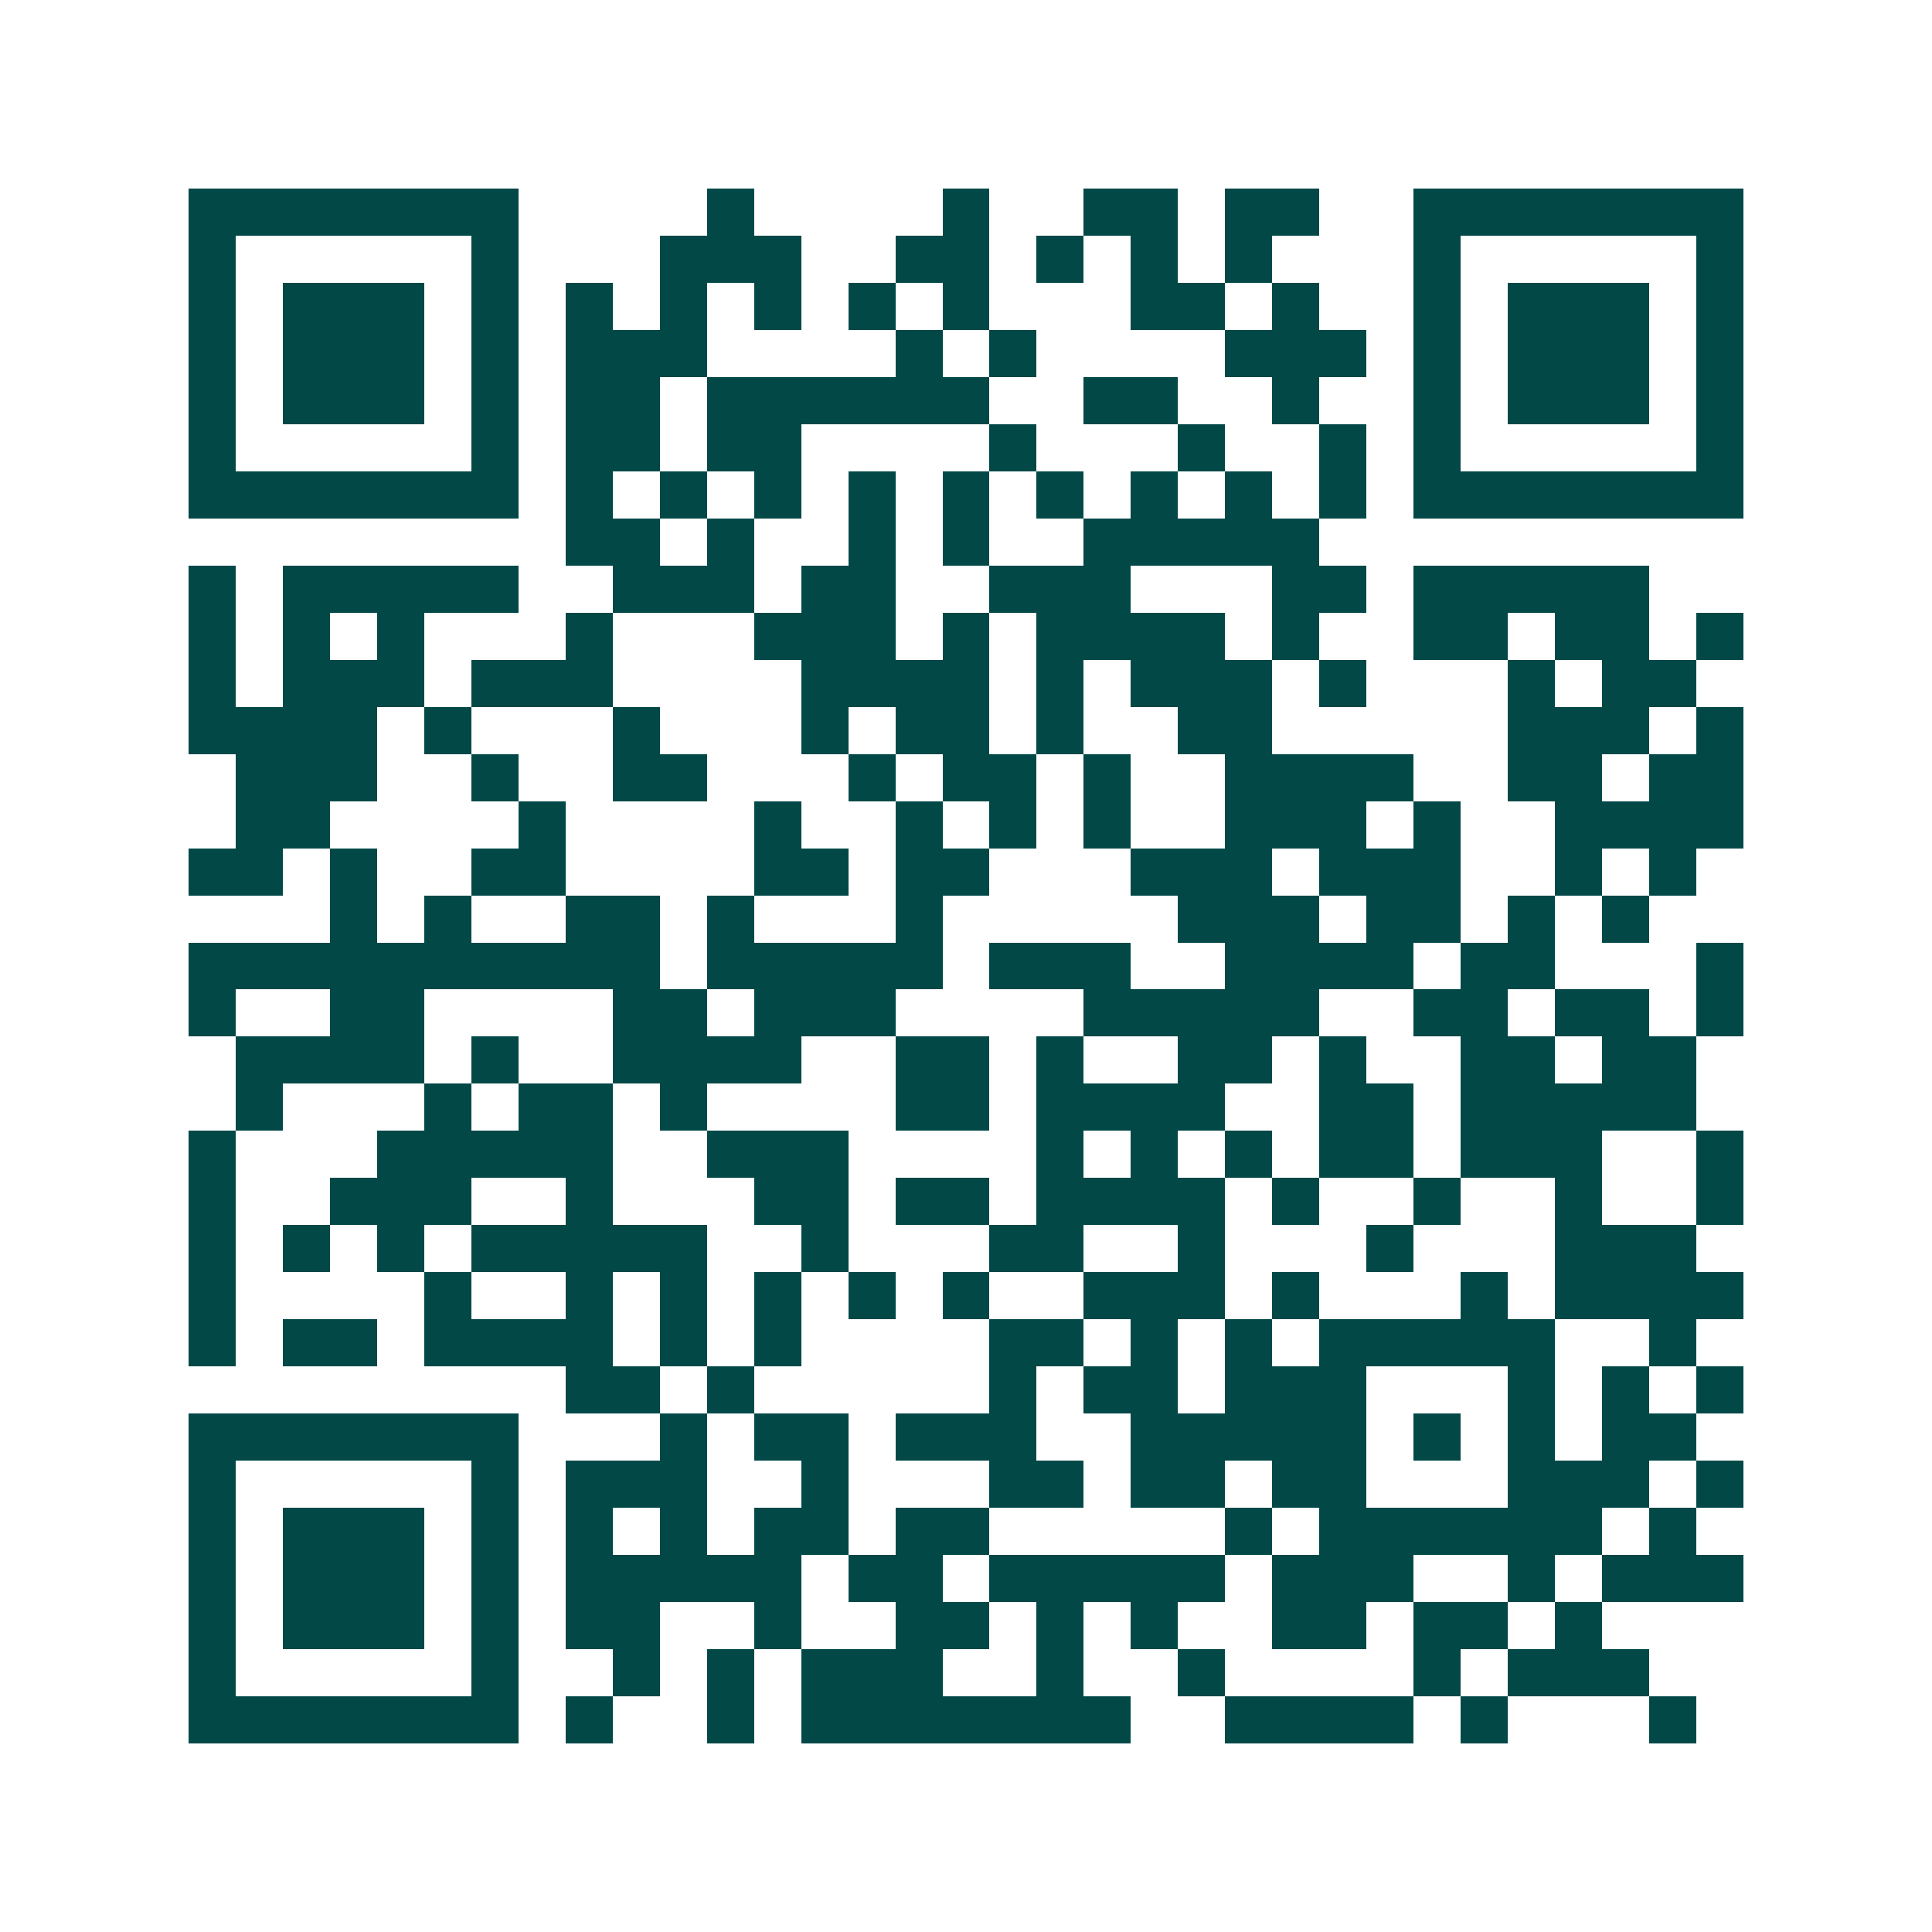 <svg xmlns="http://www.w3.org/2000/svg" width="200" height="200" viewBox="0 0 41 41" shape-rendering="crispEdges"><path fill="#ffffff" d="M0 0h41v41H0z"/><path stroke="#014847" d="M4 4.5h7m4 0h1m4 0h1m2 0h2m1 0h2m2 0h7M4 5.5h1m5 0h1m3 0h3m2 0h2m1 0h1m1 0h1m1 0h1m3 0h1m5 0h1M4 6.5h1m1 0h3m1 0h1m1 0h1m1 0h1m1 0h1m1 0h1m1 0h1m3 0h2m1 0h1m2 0h1m1 0h3m1 0h1M4 7.5h1m1 0h3m1 0h1m1 0h3m4 0h1m1 0h1m4 0h3m1 0h1m1 0h3m1 0h1M4 8.5h1m1 0h3m1 0h1m1 0h2m1 0h6m2 0h2m2 0h1m2 0h1m1 0h3m1 0h1M4 9.5h1m5 0h1m1 0h2m1 0h2m4 0h1m3 0h1m2 0h1m1 0h1m5 0h1M4 10.5h7m1 0h1m1 0h1m1 0h1m1 0h1m1 0h1m1 0h1m1 0h1m1 0h1m1 0h1m1 0h7M12 11.5h2m1 0h1m2 0h1m1 0h1m2 0h5M4 12.5h1m1 0h5m2 0h3m1 0h2m2 0h3m3 0h2m1 0h5M4 13.5h1m1 0h1m1 0h1m3 0h1m3 0h3m1 0h1m1 0h4m1 0h1m2 0h2m1 0h2m1 0h1M4 14.5h1m1 0h3m1 0h3m4 0h4m1 0h1m1 0h3m1 0h1m3 0h1m1 0h2M4 15.5h4m1 0h1m3 0h1m3 0h1m1 0h2m1 0h1m2 0h2m5 0h3m1 0h1M5 16.5h3m2 0h1m2 0h2m3 0h1m1 0h2m1 0h1m2 0h4m2 0h2m1 0h2M5 17.5h2m4 0h1m4 0h1m2 0h1m1 0h1m1 0h1m2 0h3m1 0h1m2 0h4M4 18.5h2m1 0h1m2 0h2m4 0h2m1 0h2m3 0h3m1 0h3m2 0h1m1 0h1M7 19.5h1m1 0h1m2 0h2m1 0h1m3 0h1m5 0h3m1 0h2m1 0h1m1 0h1M4 20.5h10m1 0h5m1 0h3m2 0h4m1 0h2m3 0h1M4 21.5h1m2 0h2m4 0h2m1 0h3m4 0h5m2 0h2m1 0h2m1 0h1M5 22.5h4m1 0h1m2 0h4m2 0h2m1 0h1m2 0h2m1 0h1m2 0h2m1 0h2M5 23.5h1m3 0h1m1 0h2m1 0h1m4 0h2m1 0h4m2 0h2m1 0h5M4 24.5h1m3 0h5m2 0h3m4 0h1m1 0h1m1 0h1m1 0h2m1 0h3m2 0h1M4 25.5h1m2 0h3m2 0h1m3 0h2m1 0h2m1 0h4m1 0h1m2 0h1m2 0h1m2 0h1M4 26.5h1m1 0h1m1 0h1m1 0h5m2 0h1m3 0h2m2 0h1m3 0h1m3 0h3M4 27.5h1m4 0h1m2 0h1m1 0h1m1 0h1m1 0h1m1 0h1m2 0h3m1 0h1m3 0h1m1 0h4M4 28.5h1m1 0h2m1 0h4m1 0h1m1 0h1m4 0h2m1 0h1m1 0h1m1 0h5m2 0h1M12 29.5h2m1 0h1m5 0h1m1 0h2m1 0h3m3 0h1m1 0h1m1 0h1M4 30.5h7m3 0h1m1 0h2m1 0h3m2 0h5m1 0h1m1 0h1m1 0h2M4 31.5h1m5 0h1m1 0h3m2 0h1m3 0h2m1 0h2m1 0h2m3 0h3m1 0h1M4 32.5h1m1 0h3m1 0h1m1 0h1m1 0h1m1 0h2m1 0h2m5 0h1m1 0h6m1 0h1M4 33.5h1m1 0h3m1 0h1m1 0h5m1 0h2m1 0h5m1 0h3m2 0h1m1 0h3M4 34.5h1m1 0h3m1 0h1m1 0h2m2 0h1m2 0h2m1 0h1m1 0h1m2 0h2m1 0h2m1 0h1M4 35.5h1m5 0h1m2 0h1m1 0h1m1 0h3m2 0h1m2 0h1m4 0h1m1 0h3M4 36.5h7m1 0h1m2 0h1m1 0h7m2 0h4m1 0h1m3 0h1"/></svg>
